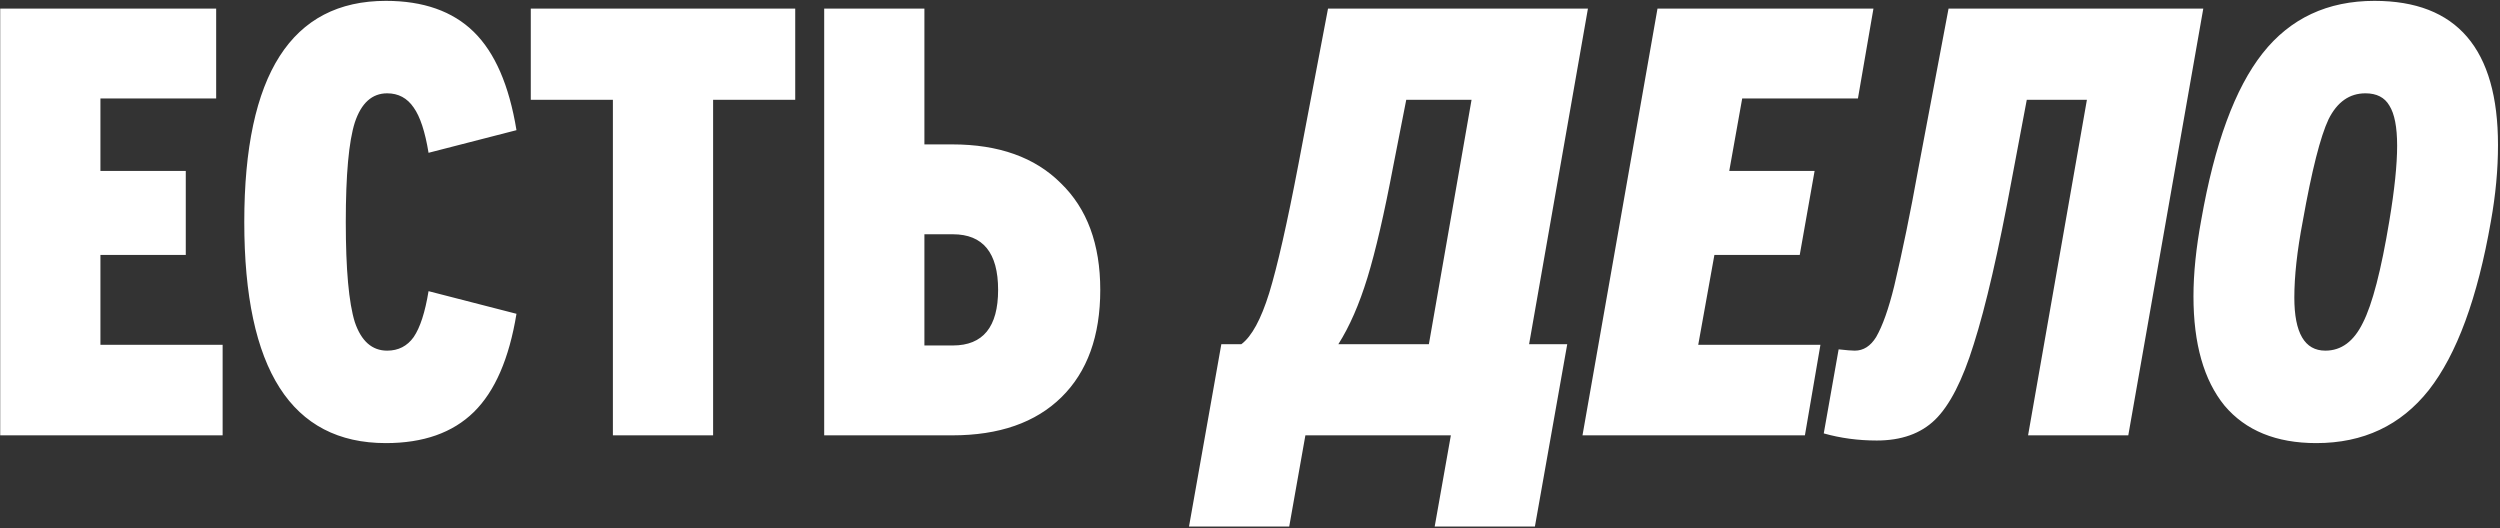 <svg width="1160" height="245" viewBox="0 0 1160 245" fill="none" xmlns="http://www.w3.org/2000/svg">
<rect x="0" y="0" width="1160" height="245" fill="#333333" stroke="none"/>
<path d="M0.1 202V4H100.3V45.7H46.6V79.3H86.2V118.3H46.6V160H103.3V202H0.1ZM179.045 205.6C135.245 205.6 113.345 171.4 113.345 103C113.345 34.6 135.245 0.4 179.045 0.4C196.445 0.4 210.045 5.2 219.845 14.8C229.645 24.4 236.245 39.6 239.645 60.4L198.845 70.9C197.245 61.1 194.945 54.1 191.945 49.9C188.945 45.5 184.845 43.3 179.645 43.3C172.645 43.3 167.645 47.8 164.645 56.8C161.845 65.6 160.445 81 160.445 103C160.445 125 161.845 140.5 164.645 149.5C167.645 158.3 172.645 162.7 179.645 162.7C184.845 162.7 188.945 160.6 191.945 156.4C194.945 152 197.245 144.9 198.845 135.1L239.645 145.6C236.245 166.4 229.645 181.6 219.845 191.2C210.045 200.8 196.445 205.6 179.045 205.6ZM284.383 202V46.3H246.283V4H368.983V46.3H330.883V202H284.383ZM382.424 202V4H428.924V67H441.824C463.424 67 480.224 73 492.224 85C504.424 96.8 510.524 113.3 510.524 134.5C510.524 155.9 504.524 172.5 492.524 184.3C480.524 196.1 463.624 202 441.824 202H382.424ZM428.924 160.3H442.124C456.124 160.3 463.124 151.7 463.124 134.5C463.124 117.3 456.124 108.7 442.124 108.7H428.924V160.3ZM736.799 4L709.499 159.7H727.199L712.199 244.3H665.699L673.199 202H605.699L598.199 244.3H551.699L566.699 159.7H575.999C580.799 156.1 585.099 148.2 588.899 136C592.699 123.6 597.199 103.8 602.399 76.6L616.199 4H736.799ZM620.999 159.7H662.999L682.799 46.3H652.499L646.499 76.9C642.299 99.1 638.299 116.4 634.499 128.8C630.699 141.2 626.199 151.5 620.999 159.7ZM734.277 202L769.077 4H869.277L862.077 45.7H808.377L802.377 79.3H841.977L835.077 118.3H795.477L787.977 160H844.677L837.477 202H734.277ZM904.124 4H1022.32L987.524 202H941.024L968.324 46.3H940.424L933.524 82.9C927.324 116.5 921.424 142.1 915.824 159.7C910.624 176.5 904.624 188.2 897.824 194.8C891.224 201.2 882.224 204.4 870.824 204.4C862.224 204.4 854.024 203.3 846.224 201.1L853.124 162.1C856.724 162.5 859.224 162.7 860.624 162.7C864.624 162.7 867.924 160.6 870.524 156.4C873.524 151.2 876.324 143.3 878.924 132.7C882.724 116.7 886.424 98.7 890.024 78.7L904.124 4ZM1017.77 137.5C1017.77 126.9 1018.97 115.1 1021.37 102.1C1027.57 66.7 1037.07 40.9 1049.87 24.7C1062.67 8.5 1079.97 0.4 1101.77 0.4C1139.97 0.4 1159.07 22.7 1159.07 67.3C1159.07 78.7 1157.97 90.5 1155.77 102.7C1149.57 138.3 1139.97 164.4 1126.97 181C1113.97 197.4 1096.57 205.6 1074.77 205.6C1056.17 205.6 1041.97 199.8 1032.17 188.2C1022.57 176.4 1017.77 159.5 1017.77 137.5ZM1108.67 102.4C1111.07 88 1112.27 76.4 1112.27 67.6C1112.27 59 1111.07 52.8 1108.67 49C1106.47 45.2 1102.77 43.3 1097.57 43.3C1090.17 43.3 1084.47 47.3 1080.47 55.3C1076.67 63.3 1072.67 79.1 1068.47 102.7C1065.87 116.3 1064.57 128.1 1064.57 138.1C1064.57 154.5 1069.37 162.7 1078.97 162.7C1086.37 162.7 1092.17 158.4 1096.37 149.8C1100.77 141.2 1104.87 125.4 1108.67 102.4Z" fill="white"/>
</svg>
